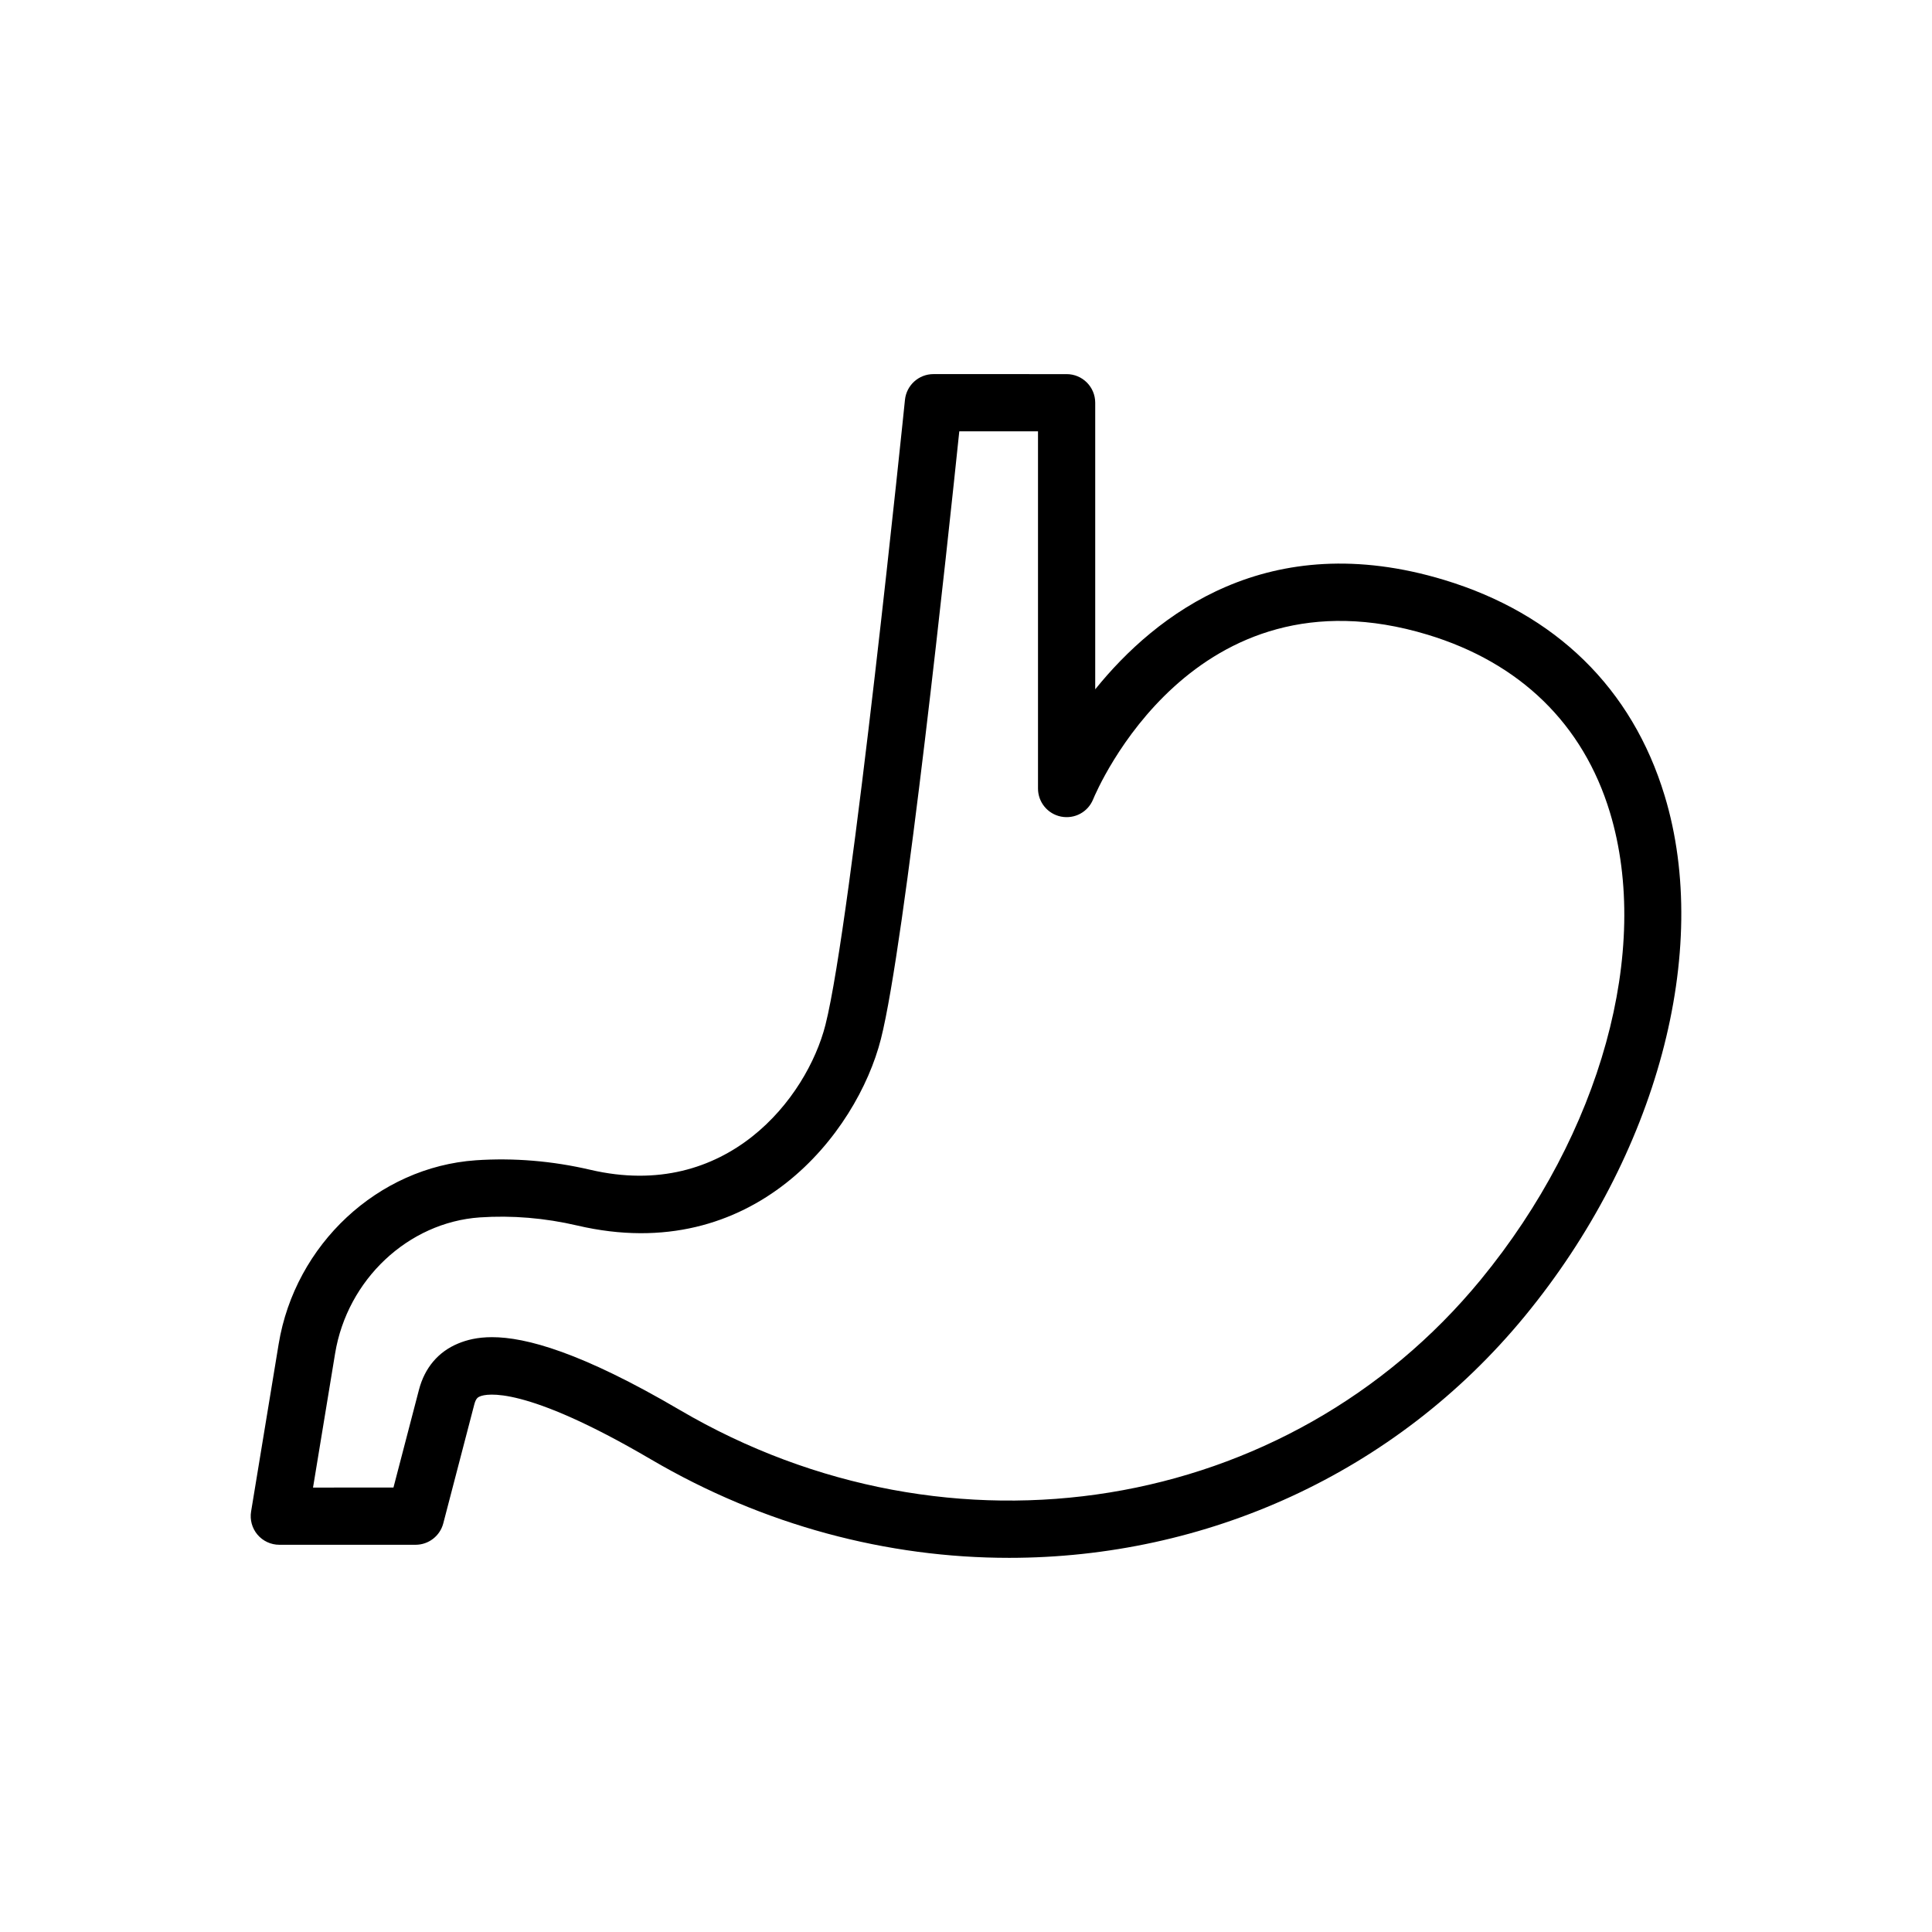 <?xml version="1.0" encoding="UTF-8"?>
<!-- Uploaded to: SVG Repo, www.svgrepo.com, Generator: SVG Repo Mixer Tools -->
<svg fill="#000000" width="800px" height="800px" version="1.1" viewBox="144 144 512 512" xmlns="http://www.w3.org/2000/svg">
 <path d="m526.7 297.68c-46.578-14.094-76.414 9.121-92.457 29v-75.953c0-4.188-3.391-7.582-7.582-7.582l-35.289-0.004c-3.887 0-7.144 2.945-7.547 6.812-0.141 1.379-14.145 138.38-21.074 165.65-4.91 19.312-26.141 46.848-62.293 38.406-10.121-2.359-20.328-3.203-30.348-2.523-25.934 1.801-47.918 22.285-52.266 48.715l-7.301 44.363c-0.363 2.199 0.258 4.441 1.695 6.141 1.445 1.699 3.555 2.676 5.785 2.676h36.109c3.449 0 6.465-2.328 7.34-5.668l8.234-31.574c0.43-1.637 1.031-1.887 1.52-2.09 1.645-0.68 11.547-3.086 45.23 16.672 30.008 17.605 62.805 26.129 94.996 26.125 51.883-0.004 102.2-22.145 136.67-64.09 34.988-42.574 49.52-96.699 37.027-137.89-8.633-28.449-28.848-48.223-58.453-57.188zm9.707 185.46c-51.105 62.176-140.4 76.688-212.28 34.508-26.09-15.305-40.781-19.285-49.742-19.285-3.934 0-6.762 0.766-8.969 1.68-5.273 2.184-8.863 6.43-10.391 12.273l-6.754 25.898-21.316 0.008 5.852-35.547c3.223-19.57 19.359-34.734 38.359-36.051 8.48-0.574 17.195 0.141 25.844 2.16 46.66 10.902 74.113-24.543 80.438-49.434 6.375-25.055 17.801-132.47 20.773-161.04h20.859v94.66c0 3.621 2.562 6.734 6.109 7.438 3.621 0.703 7.117-1.215 8.488-4.551 1.051-2.562 26.547-62.457 88.629-43.664 24.535 7.426 41.246 23.707 48.336 47.082 11.055 36.477-2.375 85.094-34.234 123.86z"/>
</svg>